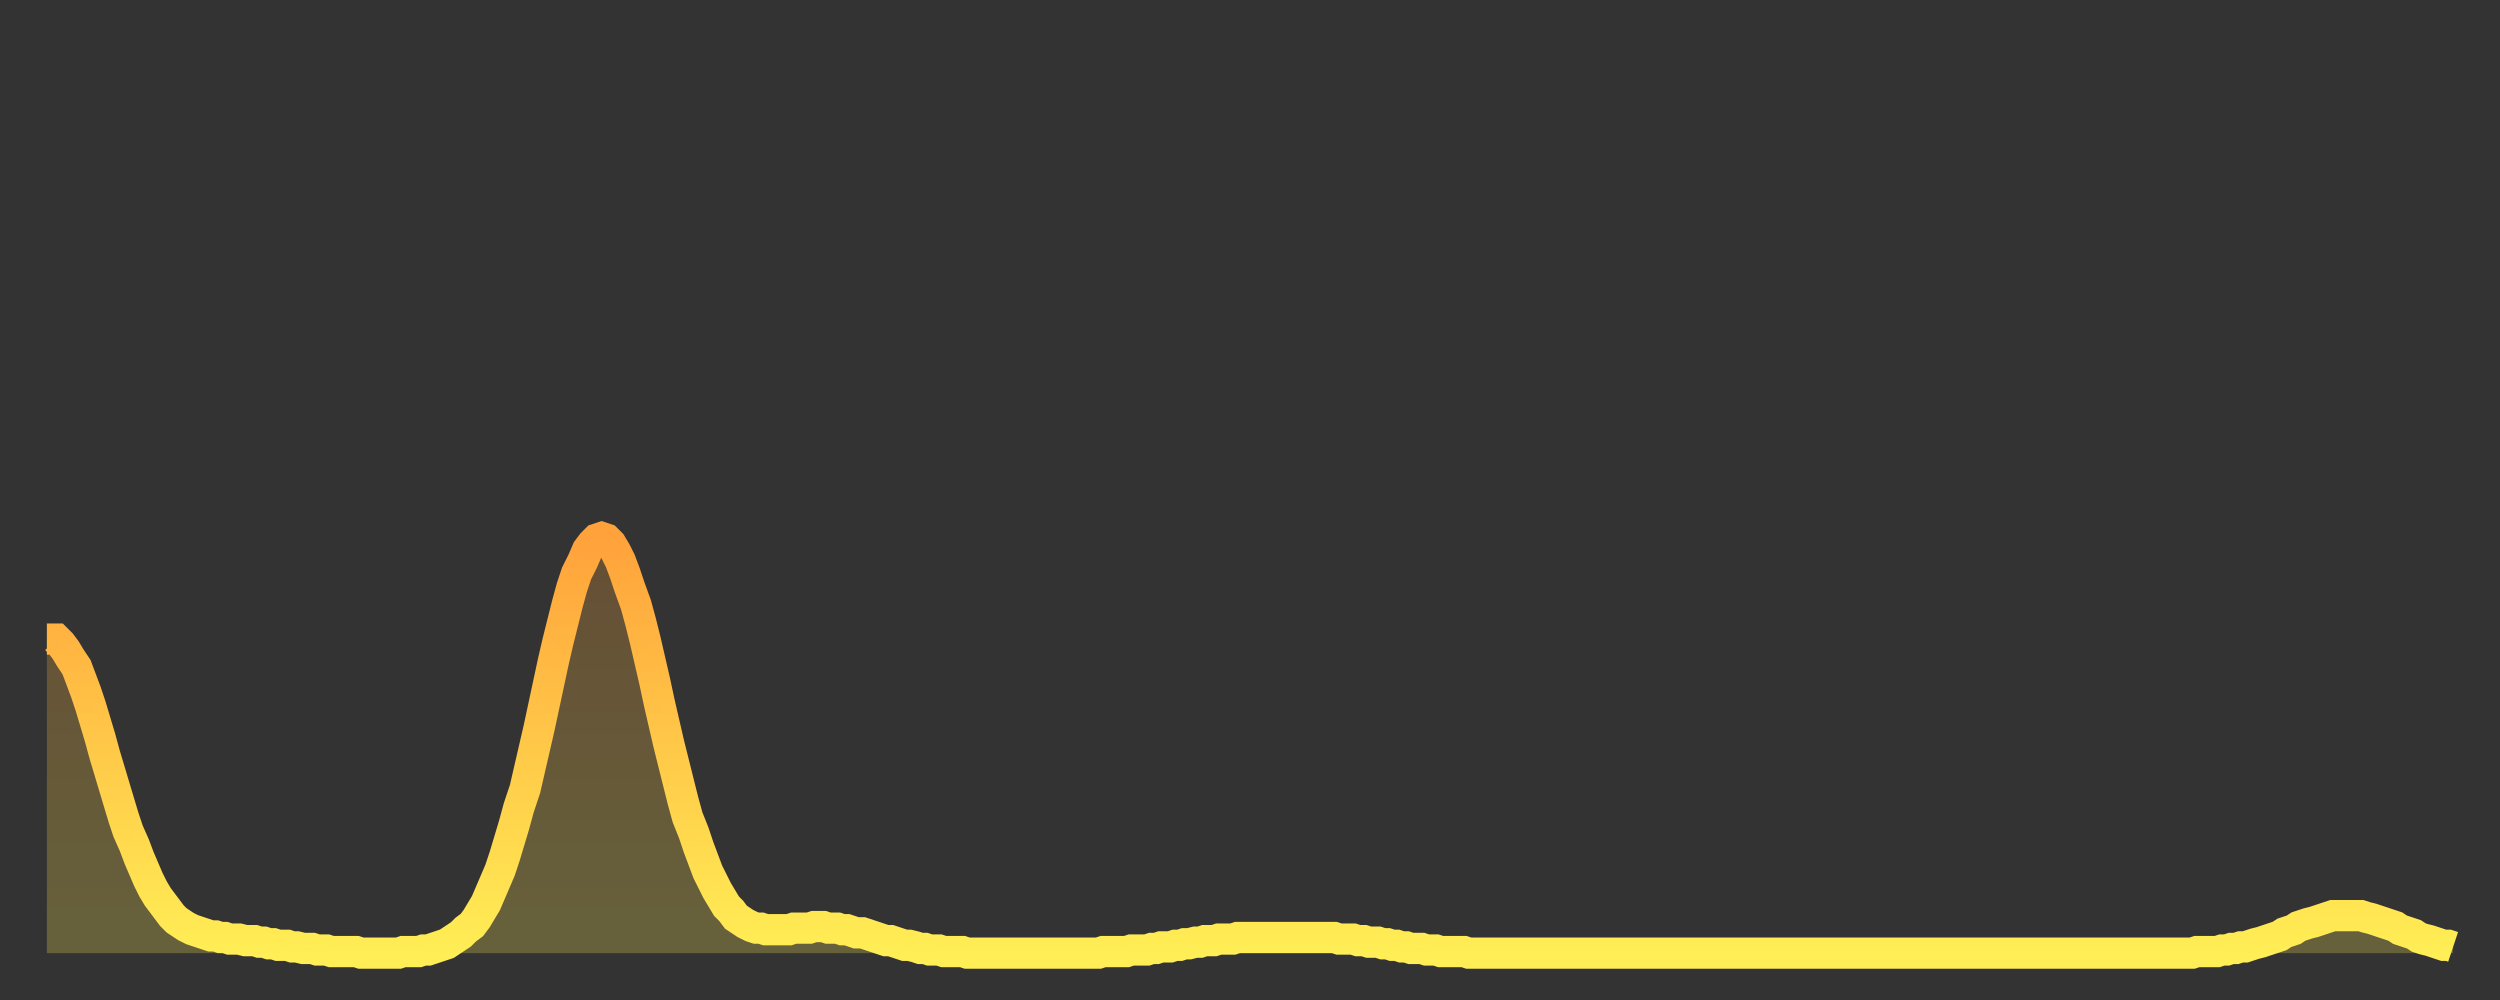 <?xml version="1.0" encoding="utf-8" ?>
<svg baseProfile="full" height="64" version="1.1" width="160" xmlns="http://www.w3.org/2000/svg" xmlns:ev="http://www.w3.org/2001/xml-events" xmlns:xlink="http://www.w3.org/1999/xlink"><rect width="100%" height="100%" fill="#333333" stroke="none"/><defs><linearGradient id="id1177698" x1="0" x2="0" y1="0" y2="1"><stop offset="0%" stop-color="#ffa23b" /><stop offset="50%" stop-color="#ffc848" /><stop offset="100%" stop-color="#ffee55" /></linearGradient></defs><g transform="translate(3,3)"><g><path d="M 0.0 37.9 0.3 37.9 0.6 37.9 0.9 38.2 1.2 38.6 1.5 39.1 1.9 39.7 2.2 40.5 2.5 41.3 2.8 42.2 3.1 43.2 3.4 44.2 3.7 45.3 4.0 46.3 4.3 47.3 4.6 48.3 4.9 49.3 5.2 50.2 5.6 51.1 5.9 51.9 6.2 52.6 6.5 53.3 6.8 53.9 7.1 54.4 7.4 54.8 7.7 55.2 8.0 55.6 8.3 55.9 8.6 56.1 8.9 56.3 9.3 56.5 9.6 56.6 9.9 56.7 10.2 56.8 10.5 56.9 10.8 56.9 11.1 57.0 11.4 57.0 11.7 57.1 12.0 57.1 12.3 57.1 12.7 57.2 13.0 57.2 13.3 57.2 13.6 57.3 13.9 57.3 14.2 57.4 14.5 57.4 14.8 57.5 15.1 57.5 15.4 57.5 15.7 57.6 16.0 57.6 16.4 57.7 16.7 57.7 17.0 57.7 17.3 57.8 17.6 57.8 17.9 57.8 18.2 57.9 18.5 57.9 18.8 57.9 19.1 57.9 19.4 57.9 19.8 57.9 20.1 58.0 20.4 58.0 20.7 58.0 21.0 58.0 21.3 58.0 21.6 58.0 21.9 58.0 22.2 58.0 22.5 58.0 22.8 57.9 23.1 57.9 23.5 57.9 23.8 57.9 24.1 57.8 24.4 57.8 24.7 57.7 25.0 57.6 25.3 57.5 25.6 57.4 25.9 57.2 26.2 57.0 26.5 56.8 26.8 56.5 27.2 56.2 27.5 55.8 27.8 55.3 28.1 54.8 28.4 54.1 28.7 53.4 29.0 52.7 29.3 51.8 29.6 50.8 29.9 49.8 30.2 48.7 30.6 47.5 30.9 46.2 31.2 44.9 31.5 43.6 31.8 42.2 32.1 40.8 32.4 39.4 32.7 38.1 33.0 36.9 33.3 35.7 33.6 34.6 33.9 33.7 34.3 32.9 34.6 32.2 34.9 31.8 35.2 31.5 35.5 31.4 35.8 31.5 36.1 31.8 36.4 32.3 36.7 32.9 37.0 33.7 37.3 34.6 37.7 35.7 38.0 36.8 38.3 38.0 38.6 39.3 38.9 40.6 39.2 42.0 39.5 43.3 39.8 44.6 40.1 45.8 40.4 47.0 40.7 48.2 41.0 49.3 41.4 50.3 41.7 51.2 42.0 52.0 42.3 52.8 42.6 53.4 42.9 54.0 43.2 54.5 43.5 55.0 43.8 55.3 44.1 55.7 44.4 55.9 44.7 56.1 45.1 56.3 45.4 56.4 45.7 56.4 46.0 56.5 46.3 56.5 46.6 56.5 46.9 56.5 47.2 56.5 47.5 56.5 47.8 56.4 48.1 56.4 48.5 56.4 48.8 56.4 49.1 56.3 49.4 56.3 49.7 56.3 50.0 56.4 50.3 56.4 50.6 56.4 50.9 56.5 51.2 56.5 51.5 56.6 51.8 56.7 52.2 56.7 52.5 56.8 52.8 56.9 53.1 57.0 53.4 57.1 53.7 57.2 54.0 57.2 54.3 57.3 54.6 57.4 54.9 57.5 55.2 57.5 55.6 57.6 55.9 57.7 56.2 57.7 56.5 57.8 56.8 57.8 57.1 57.8 57.4 57.9 57.7 57.9 58.0 57.9 58.3 57.9 58.6 57.9 58.9 58.0 59.3 58.0 59.6 58.0 59.9 58.0 60.2 58.0 60.5 58.0 60.8 58.0 61.1 58.0 61.4 58.0 61.7 58.0 62.0 58.0 62.3 58.0 62.6 58.0 63.0 58.0 63.3 58.0 63.6 58.0 63.9 58.0 64.2 58.0 64.5 58.0 64.8 58.0 65.1 58.0 65.4 58.0 65.7 58.0 66.0 58.0 66.4 58.0 66.7 58.0 67.0 58.0 67.3 58.0 67.6 57.9 67.9 57.9 68.2 57.9 68.5 57.9 68.8 57.9 69.1 57.9 69.4 57.8 69.7 57.8 70.1 57.8 70.4 57.8 70.7 57.7 71.0 57.7 71.3 57.6 71.6 57.6 71.9 57.6 72.2 57.5 72.5 57.5 72.8 57.4 73.1 57.4 73.5 57.3 73.8 57.3 74.1 57.2 74.4 57.2 74.7 57.2 75.0 57.1 75.3 57.1 75.6 57.1 75.9 57.1 76.2 57.0 76.5 57.0 76.8 57.0 77.2 57.0 77.5 57.0 77.8 57.0 78.1 57.0 78.4 57.0 78.7 57.0 79.0 57.0 79.3 57.0 79.6 57.0 79.9 57.0 80.2 57.0 80.5 57.0 80.9 57.0 81.2 57.0 81.5 57.0 81.8 57.0 82.1 57.0 82.4 57.0 82.7 57.1 83.0 57.1 83.3 57.1 83.6 57.1 83.9 57.2 84.3 57.2 84.6 57.3 84.9 57.3 85.2 57.3 85.5 57.4 85.8 57.4 86.1 57.5 86.4 57.5 86.7 57.6 87.0 57.6 87.3 57.7 87.6 57.7 88.0 57.7 88.3 57.8 88.6 57.8 88.9 57.8 89.2 57.9 89.5 57.9 89.8 57.9 90.1 57.9 90.4 57.9 90.7 57.9 91.0 58.0 91.4 58.0 91.7 58.0 92.0 58.0 92.3 58.0 92.6 58.0 92.9 58.0 93.2 58.0 93.5 58.0 93.8 58.0 94.1 58.0 94.4 58.0 94.7 58.0 95.1 58.0 95.4 58.0 95.7 58.0 96.0 58.0 96.3 58.0 96.6 58.0 96.9 58.0 97.2 58.0 97.5 58.0 97.8 58.0 98.1 58.0 98.4 58.0 98.8 58.0 99.1 58.0 99.4 58.0 99.7 58.0 100.0 58.0 100.3 58.0 100.6 58.0 100.9 58.0 101.2 58.0 101.5 58.0 101.8 58.0 102.2 58.0 102.5 58.0 102.8 58.0 103.1 58.0 103.4 58.0 103.7 58.0 104.0 58.0 104.3 58.0 104.6 58.0 104.9 58.0 105.2 58.0 105.5 58.0 105.9 58.0 106.2 58.0 106.5 58.0 106.8 58.0 107.1 58.0 107.4 58.0 107.7 58.0 108.0 58.0 108.3 58.0 108.6 58.0 108.9 58.0 109.3 58.0 109.6 58.0 109.9 58.0 110.2 58.0 110.5 58.0 110.8 58.0 111.1 58.0 111.4 58.0 111.7 58.0 112.0 58.0 112.3 58.0 112.6 58.0 113.0 58.0 113.3 58.0 113.6 58.0 113.9 58.0 114.2 58.0 114.5 58.0 114.8 58.0 115.1 58.0 115.4 58.0 115.7 58.0 116.0 58.0 116.3 58.0 116.7 58.0 117.0 58.0 117.3 58.0 117.6 58.0 117.9 58.0 118.2 58.0 118.5 58.0 118.8 58.0 119.1 58.0 119.4 58.0 119.7 58.0 120.1 58.0 120.4 58.0 120.7 58.0 121.0 58.0 121.3 58.0 121.6 58.0 121.9 58.0 122.2 58.0 122.5 58.0 122.8 58.0 123.1 58.0 123.4 58.0 123.8 58.0 124.1 58.0 124.4 58.0 124.7 58.0 125.0 58.0 125.3 58.0 125.6 58.0 125.9 58.0 126.2 58.0 126.5 58.0 126.8 58.0 127.2 58.0 127.5 58.0 127.8 58.0 128.1 58.0 128.4 58.0 128.7 58.0 129.0 58.0 129.3 58.0 129.6 58.0 129.9 58.0 130.2 58.0 130.5 58.0 130.9 58.0 131.2 58.0 131.5 58.0 131.8 58.0 132.1 58.0 132.4 58.0 132.7 58.0 133.0 58.0 133.3 58.0 133.6 58.0 133.9 58.0 134.2 58.0 134.6 58.0 134.9 58.0 135.2 58.0 135.5 58.0 135.8 58.0 136.1 58.0 136.4 58.0 136.7 58.0 137.0 58.0 137.3 58.0 137.6 57.9 138.0 57.9 138.3 57.9 138.6 57.9 138.9 57.9 139.2 57.8 139.5 57.8 139.8 57.7 140.1 57.7 140.4 57.6 140.7 57.6 141.0 57.5 141.3 57.4 141.7 57.3 142.0 57.2 142.3 57.1 142.6 57.0 142.9 56.9 143.2 56.7 143.5 56.6 143.8 56.5 144.1 56.3 144.4 56.2 144.7 56.1 145.1 56.0 145.4 55.9 145.7 55.8 146.0 55.7 146.3 55.6 146.6 55.6 146.9 55.6 147.2 55.6 147.5 55.6 147.8 55.6 148.1 55.6 148.4 55.7 148.8 55.8 149.1 55.9 149.4 56.0 149.7 56.1 150.0 56.2 150.3 56.3 150.6 56.5 150.9 56.6 151.2 56.7 151.5 56.8 151.8 57.0 152.1 57.1 152.5 57.2 152.8 57.3 153.1 57.4 153.4 57.5 153.7 57.5 154.0 57.6" fill="none" id="graph-curve" opacity="1" stroke="url(#id1177698)" stroke-width="2" /><path d="M 0 58 L 0.0 37.9 0.3 37.9 0.6 37.9 0.9 38.2 1.2 38.6 1.5 39.1 1.9 39.7 2.2 40.5 2.5 41.3 2.8 42.2 3.1 43.2 3.4 44.2 3.7 45.3 4.0 46.3 4.3 47.3 4.6 48.3 4.9 49.3 5.2 50.2 5.6 51.1 5.9 51.9 6.2 52.6 6.5 53.3 6.8 53.9 7.1 54.4 7.4 54.8 7.7 55.2 8.0 55.6 8.3 55.9 8.6 56.1 8.9 56.3 9.3 56.5 9.6 56.6 9.9 56.7 10.2 56.8 10.5 56.9 10.8 56.9 11.1 57.0 11.4 57.0 11.7 57.1 12.0 57.1 12.3 57.1 12.7 57.2 13.0 57.2 13.3 57.2 13.6 57.3 13.9 57.3 14.2 57.4 14.5 57.4 14.8 57.5 15.1 57.5 15.4 57.5 15.7 57.6 16.0 57.6 16.4 57.7 16.7 57.7 17.0 57.7 17.3 57.8 17.6 57.8 17.9 57.8 18.2 57.9 18.5 57.9 18.8 57.9 19.1 57.9 19.4 57.9 19.8 57.9 20.1 58.0 20.4 58.0 20.7 58.0 21.0 58.0 21.3 58.0 21.6 58.0 21.9 58.0 22.2 58.0 22.5 58.0 22.8 57.9 23.1 57.9 23.5 57.9 23.8 57.9 24.1 57.8 24.4 57.8 24.7 57.7 25.0 57.6 25.3 57.5 25.6 57.4 25.9 57.2 26.2 57.0 26.5 56.8 26.8 56.5 27.2 56.2 27.5 55.8 27.8 55.3 28.1 54.8 28.4 54.1 28.7 53.4 29.0 52.7 29.3 51.8 29.6 50.8 29.9 49.8 30.2 48.7 30.6 47.5 30.9 46.2 31.2 44.9 31.5 43.6 31.8 42.2 32.1 40.8 32.4 39.4 32.7 38.1 33.0 36.9 33.3 35.7 33.6 34.6 33.9 33.7 34.3 32.9 34.6 32.2 34.9 31.8 35.2 31.5 35.5 31.4 35.8 31.5 36.1 31.8 36.4 32.3 36.7 32.9 37.0 33.7 37.3 34.6 37.7 35.7 38.0 36.8 38.3 38.0 38.6 39.3 38.9 40.6 39.2 42.0 39.5 43.3 39.8 44.6 40.1 45.8 40.4 47.0 40.7 48.2 41.0 49.3 41.4 50.3 41.7 51.2 42.0 52.0 42.3 52.8 42.6 53.4 42.9 54.0 43.2 54.5 43.5 55.0 43.8 55.3 44.1 55.7 44.4 55.9 44.7 56.1 45.1 56.3 45.4 56.4 45.7 56.4 46.0 56.5 46.3 56.5 46.6 56.5 46.9 56.5 47.2 56.5 47.5 56.5 47.8 56.4 48.1 56.4 48.5 56.4 48.8 56.4 49.1 56.3 49.4 56.3 49.7 56.3 50.0 56.4 50.3 56.4 50.6 56.4 50.9 56.5 51.2 56.5 51.5 56.6 51.8 56.7 52.2 56.7 52.5 56.8 52.8 56.9 53.1 57.0 53.4 57.1 53.7 57.2 54.0 57.2 54.3 57.3 54.6 57.4 54.9 57.5 55.2 57.5 55.6 57.6 55.9 57.7 56.2 57.7 56.5 57.8 56.8 57.8 57.1 57.8 57.4 57.9 57.7 57.9 58.0 57.9 58.3 57.9 58.6 57.9 58.9 58.0 59.3 58.0 59.6 58.0 59.9 58.0 60.2 58.0 60.5 58.0 60.8 58.0 61.1 58.0 61.4 58.0 61.7 58.0 62.0 58.0 62.3 58.0 62.6 58.0 63.0 58.0 63.3 58.0 63.6 58.0 63.9 58.0 64.2 58.0 64.5 58.0 64.8 58.0 65.1 58.0 65.4 58.0 65.7 58.0 66.0 58.0 66.4 58.0 66.7 58.0 67.0 58.0 67.3 58.0 67.6 57.9 67.9 57.9 68.2 57.9 68.5 57.9 68.8 57.9 69.1 57.9 69.4 57.8 69.7 57.8 70.1 57.8 70.4 57.8 70.7 57.7 71.0 57.7 71.3 57.6 71.6 57.6 71.9 57.6 72.2 57.5 72.5 57.5 72.8 57.4 73.1 57.4 73.5 57.3 73.8 57.3 74.1 57.2 74.4 57.2 74.7 57.2 75.0 57.1 75.3 57.1 75.6 57.1 75.9 57.1 76.2 57.0 76.5 57.0 76.8 57.0 77.2 57.0 77.5 57.0 77.8 57.0 78.1 57.0 78.4 57.0 78.7 57.0 79.0 57.0 79.3 57.0 79.6 57.0 79.9 57.0 80.2 57.0 80.5 57.0 80.9 57.0 81.2 57.0 81.5 57.0 81.8 57.0 82.1 57.0 82.4 57.0 82.7 57.1 83.0 57.1 83.3 57.1 83.6 57.1 83.9 57.2 84.3 57.2 84.6 57.3 84.9 57.3 85.2 57.3 85.5 57.4 85.8 57.4 86.1 57.5 86.4 57.5 86.7 57.6 87.0 57.6 87.3 57.7 87.6 57.7 88.0 57.7 88.3 57.8 88.6 57.8 88.9 57.8 89.2 57.9 89.5 57.9 89.8 57.9 90.1 57.9 90.4 57.9 90.7 57.9 91.0 58.0 91.4 58.0 91.7 58.0 92.0 58.0 92.3 58.0 92.6 58.0 92.9 58.0 93.2 58.0 93.5 58.0 93.8 58.0 94.1 58.0 94.4 58.0 94.7 58.0 95.1 58.0 95.4 58.0 95.7 58.0 96.0 58.0 96.3 58.0 96.6 58.0 96.9 58.0 97.2 58.0 97.5 58.0 97.8 58.0 98.1 58.0 98.4 58.0 98.8 58.0 99.1 58.0 99.4 58.0 99.7 58.0 100.0 58.0 100.3 58.0 100.6 58.0 100.9 58.0 101.2 58.0 101.5 58.0 101.8 58.0 102.2 58.0 102.5 58.0 102.8 58.0 103.1 58.0 103.4 58.0 103.7 58.0 104.0 58.0 104.3 58.0 104.6 58.0 104.9 58.0 105.2 58.0 105.5 58.0 105.9 58.0 106.2 58.0 106.5 58.0 106.8 58.0 107.1 58.0 107.4 58.0 107.7 58.0 108.0 58.0 108.3 58.0 108.6 58.0 108.9 58.0 109.3 58.0 109.6 58.0 109.9 58.0 110.2 58.0 110.5 58.0 110.8 58.0 111.1 58.0 111.4 58.0 111.7 58.0 112.0 58.0 112.3 58.0 112.6 58.0 113.0 58.0 113.3 58.0 113.6 58.0 113.9 58.0 114.2 58.0 114.5 58.0 114.8 58.0 115.1 58.0 115.4 58.0 115.7 58.0 116.0 58.0 116.3 58.0 116.7 58.0 117.0 58.0 117.3 58.0 117.6 58.0 117.9 58.0 118.2 58.0 118.5 58.0 118.8 58.0 119.1 58.0 119.4 58.0 119.7 58.0 120.1 58.0 120.4 58.0 120.7 58.0 121.0 58.0 121.3 58.0 121.6 58.0 121.9 58.0 122.2 58.0 122.5 58.0 122.8 58.0 123.1 58.0 123.4 58.0 123.8 58.0 124.1 58.0 124.4 58.0 124.7 58.0 125.0 58.0 125.3 58.0 125.6 58.0 125.9 58.0 126.2 58.0 126.5 58.0 126.8 58.0 127.2 58.0 127.5 58.0 127.8 58.0 128.1 58.0 128.4 58.0 128.7 58.0 129.0 58.0 129.3 58.0 129.6 58.0 129.9 58.0 130.2 58.0 130.5 58.0 130.9 58.0 131.2 58.0 131.5 58.0 131.8 58.0 132.1 58.0 132.4 58.0 132.7 58.0 133.0 58.0 133.3 58.0 133.6 58.0 133.9 58.0 134.2 58.0 134.6 58.0 134.9 58.0 135.2 58.0 135.5 58.0 135.8 58.0 136.1 58.0 136.4 58.0 136.7 58.0 137.0 58.0 137.3 58.0 137.6 57.9 138.0 57.9 138.3 57.9 138.6 57.9 138.9 57.9 139.2 57.8 139.5 57.8 139.8 57.7 140.1 57.7 140.4 57.6 140.7 57.6 141.0 57.5 141.3 57.4 141.7 57.3 142.0 57.2 142.3 57.1 142.6 57.0 142.9 56.9 143.2 56.7 143.5 56.6 143.8 56.5 144.1 56.3 144.4 56.2 144.7 56.1 145.1 56.0 145.4 55.9 145.7 55.8 146.0 55.7 146.3 55.6 146.6 55.6 146.9 55.6 147.2 55.6 147.5 55.6 147.8 55.6 148.1 55.6 148.4 55.7 148.8 55.8 149.1 55.9 149.4 56.0 149.7 56.1 150.0 56.2 150.3 56.3 150.6 56.5 150.9 56.6 151.2 56.7 151.5 56.8 151.8 57.0 152.1 57.1 152.5 57.2 152.8 57.3 153.1 57.4 153.4 57.5 153.7 57.5 154.0 57.6 154 58" fill="url(#id1177698)" fill-opacity=".25" id="graph-shadow" /></g></g></svg>